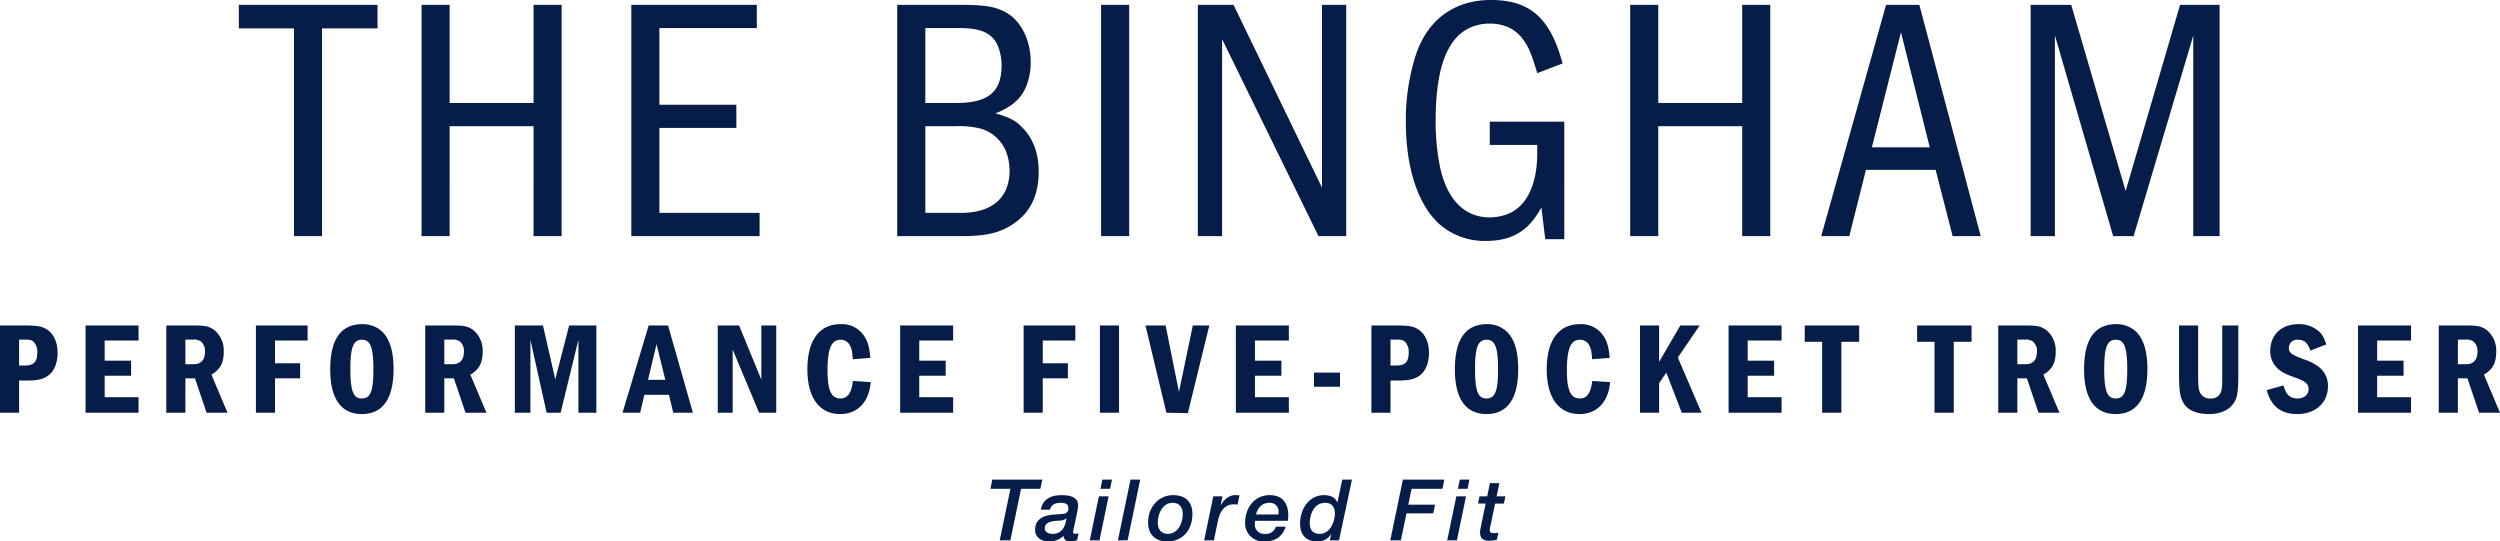 <svg xmlns="http://www.w3.org/2000/svg" width="764.32" height="165.55" viewBox="0 0 764.32 165.55">
  <path id="Path_36" data-name="Path 36" d="M20.32.32V27h5.84V17.16h2.08c3.44,0,5.08-.36,6.64-1.4,1.92-1.28,3.04-3.84,3.04-7.08,0-3.12-1.12-5.68-3.12-7.04C33.32.6,31.8.32,27.96.32Zm5.84,4.32h1.8c1.44,0,2.12.16,2.68.72a4.364,4.364,0,0,1,1.08,3.16c0,2.92-1.04,4.04-3.76,4.04h-1.8ZM46.48.32V27h16.2V22.24H52.32V15.68H60.4v-4.6H52.32V4.92H62.68V.32Zm24.68,0V27H77V16.48h2.92L83.48,27h6.4L84.96,15.36c2.68-1.6,3.76-3.56,3.76-6.96a8.1,8.1,0,0,0-2.88-6.68C84.28.6,83.12.32,79.52.32ZM77,4.64h2.32a3.675,3.675,0,0,1,2.52.64,3.827,3.827,0,0,1,1.16,3c0,2.52-1.2,3.88-3.44,3.88H77ZM98.56.32V27h5.84V16.48h7.68v-4.6H104.4V4.92h9.96V.32Zm32.52-.4c-6.52,0-9.8,4.6-9.8,13.84,0,8.96,3.32,13.64,9.68,13.64s9.68-4.68,9.68-13.72c0-5.24-1.04-8.84-3.2-11.2A8.551,8.551,0,0,0,131.08-.08ZM131,4.68c2.56,0,3.48,2.32,3.48,8.96,0,6.72-.88,9-3.52,9s-3.52-2.28-3.52-9.04C127.44,6.92,128.36,4.68,131,4.68ZM150.32.32V27h5.84V16.48h2.92L162.64,27h6.4l-4.92-11.64c2.68-1.6,3.76-3.56,3.76-6.96A8.1,8.1,0,0,0,165,1.72C163.44.6,162.28.32,158.68.32Zm5.84,4.32h2.32a3.675,3.675,0,0,1,2.52.64,3.827,3.827,0,0,1,1.16,3c0,2.52-1.2,3.88-3.44,3.88h-2.56ZM177.72.32V27h4.76V4.68L187.44,27h4.28l5.44-22.32V27h5.48V.32h-8.32L190.08,16.8,186.32.32Zm40.92,0-8,26.68h5.4l1.28-5.48h7.52L226.16,27h6L224.56.32Zm5.08,16.6h-5.28l2.6-10.88ZM239.76.32V27h4.56V7.68L252.4,27h5.24V.32h-4.56V16.88L246.28.32Zm41.32,16.96c-.44,3.68-1.64,5.36-3.76,5.36-2.84,0-4-2.48-4-8.52,0-6.68,1.16-9.44,4-9.44a3.168,3.168,0,0,1,2.88,1.8c.52.92.68,1.84.84,4.16l5.36-.4c-.24-3.04-.68-4.76-1.72-6.44a8.116,8.116,0,0,0-7.4-3.88c-6.48,0-10.12,4.96-10.12,13.76,0,8.72,3.64,13.72,10.04,13.72,5.32,0,8.84-3.72,9.32-9.76ZM295.52.32V27h16.2V22.24H301.36V15.68h8.08v-4.6h-8.08V4.92h10.36V.32Zm37.76,0V27h5.84V16.48h7.68v-4.6h-7.68V4.92h9.96V.32Zm23.32,0V27h5.84V.32Zm13.92,0L376.92,27l6.56.12L390.04.32H385l-4.24,20.32L376.68.32Zm27.64,0V27h16.2V22.24H404V15.68h8.08v-4.6H404V4.92h10.36V.32Zm23.88,14.4v4.32H430V14.72ZM439.6.32V27h5.84V17.16h2.08c3.44,0,5.08-.36,6.64-1.4,1.92-1.28,3.04-3.84,3.04-7.08,0-3.12-1.12-5.68-3.12-7.04C452.6.6,451.08.32,447.24.32Zm5.84,4.32h1.8c1.44,0,2.12.16,2.68.72A4.364,4.364,0,0,1,451,8.52c0,2.92-1.04,4.04-3.76,4.04h-1.8ZM474.92-.08c-6.52,0-9.8,4.6-9.8,13.84,0,8.96,3.32,13.64,9.68,13.64s9.68-4.68,9.68-13.72c0-5.24-1.04-8.84-3.2-11.2A8.551,8.551,0,0,0,474.92-.08Zm-.08,4.76c2.56,0,3.48,2.32,3.48,8.96,0,6.72-.88,9-3.52,9s-3.52-2.28-3.52-9.04C471.28,6.92,472.2,4.68,474.84,4.68Zm32.28,12.6c-.44,3.68-1.64,5.36-3.76,5.36-2.84,0-4-2.48-4-8.52,0-6.68,1.16-9.44,4-9.44a3.168,3.168,0,0,1,2.88,1.8c.52.92.68,1.84.84,4.16l5.36-.4c-.24-3.04-.68-4.76-1.72-6.44a8.116,8.116,0,0,0-7.4-3.88c-6.48,0-10.12,4.96-10.12,13.76,0,8.72,3.64,13.72,10.04,13.72,5.32,0,8.84-3.72,9.32-9.76ZM521.72.32V27h5.84V17.96l2.2-3.24L534.48,27h6.04l-7.24-16.88,6.68-9.8h-5.92l-6.48,11.12V.32Zm27.08,0V27H565V22.24H554.64V15.68h8.08v-4.6h-8.08V4.92H565V.32Zm23.28,0v5h5.32V27h5.88V5.32h5.44v-5Zm34.36,0v5h5.32V27h5.88V5.32h5.44v-5Zm24.8,0V27h5.84V16.48H640L643.56,27h6.4l-4.92-11.64c2.68-1.6,3.76-3.56,3.76-6.96a8.1,8.1,0,0,0-2.88-6.68C644.36.6,643.2.32,639.6.32Zm5.84,4.32h2.32a3.675,3.675,0,0,1,2.52.64,3.827,3.827,0,0,1,1.16,3c0,2.52-1.2,3.88-3.44,3.88h-2.56Zm30.2-4.72c-6.52,0-9.8,4.6-9.8,13.84,0,8.96,3.32,13.64,9.68,13.64s9.68-4.68,9.68-13.72c0-5.24-1.04-8.84-3.2-11.2A8.551,8.551,0,0,0,667.28-.08Zm-.08,4.76c2.56,0,3.48,2.32,3.48,8.96,0,6.72-.88,9-3.52,9s-3.52-2.28-3.52-9.04C663.64,6.92,664.56,4.68,667.2,4.68ZM686.52.32V15.56c0,5.16.44,7.32,1.8,9.12,1.4,1.76,3.96,2.72,7.32,2.72,3.04,0,5.4-.88,6.96-2.56,1.64-1.76,2.04-3.64,2.04-9.52V.32h-4.92V15.56c0,3.48-.04,4.2-.4,5.08a3.036,3.036,0,0,1-3.16,2,3.278,3.278,0,0,1-3.32-2c-.36-.84-.48-2.16-.48-5.08V.32Zm45,5.8c-.72-2.24-1.36-3.32-2.64-4.32a9.2,9.2,0,0,0-5.92-1.88c-5.16,0-8.56,3.28-8.56,8.16a7.211,7.211,0,0,0,2.48,5.6c1.32,1.08,2.2,1.52,5.56,2.72,2.76,1,3.68,1.84,3.68,3.36,0,1.72-1.36,2.88-3.4,2.88-2.24,0-3.52-1.2-4.28-4l-5.12,1.44c1.36,4.96,4.36,7.32,9.28,7.32,5.64,0,9.44-3.4,9.44-8.52a7.126,7.126,0,0,0-2.64-5.76,14.66,14.66,0,0,0-4.72-2.44c-3.84-1.44-4.6-2.04-4.6-3.56a2.526,2.526,0,0,1,2.8-2.44c1.88,0,3.04,1,3.76,3.32Zm9.72-5.8V27h16.2V22.24H747.08V15.68h8.08v-4.6h-8.08V4.92h10.36V.32Zm24.68,0V27h5.84V16.48h2.92L778.24,27h6.4l-4.92-11.64c2.68-1.6,3.76-3.56,3.76-6.96a8.1,8.1,0,0,0-2.88-6.68C779.04.6,777.88.32,774.28.32Zm5.84,4.32h2.32a3.675,3.675,0,0,1,2.52.64,3.827,3.827,0,0,1,1.16,3c0,2.52-1.2,3.88-3.44,3.88h-2.56Z" transform="translate(-20.32 99.186)" fill="#071d49"/>
  <path id="Path_35" data-name="Path 35" d="M59.13,3.244h6.11L61.964,19h3.25L68.49,3.244h5.9l.6-2.808H59.7Zm26.52,7.1a9.378,9.378,0,0,0,.26-2.028c0-.962-.156-3.12-5.044-3.12-3.2,0-5.694,1.118-6.344,4.446H77.33c.416-1.664,1.742-2.106,3.354-2.106,1.222,0,2.262.338,2.262,1.612a1.572,1.572,0,0,1-1.56,1.768c-.962.078-1.976.182-2.964.234-2.964.182-5.642,1.326-5.642,4.628,0,2.366,1.976,3.588,4.186,3.588a6.43,6.43,0,0,0,4.524-1.716,1.716,1.716,0,0,0,1.794,1.716A9.984,9.984,0,0,0,85.6,19l.468-2.132c-.338.026-.7.156-1.04.156-.468,0-.624-.234-.624-.6a7.861,7.861,0,0,1,.26-1.326Zm-9.906,4.966c0-2.236,3.042-2.21,4.706-2.34a3.271,3.271,0,0,0,1.846-.624l.052.052c-.39,2.548-1.352,4.628-4.238,4.628C77.018,17.024,75.744,16.608,75.744,15.308ZM89.5,19h2.964L95.244,5.558H92.28ZM92.774,3.244h2.938L96.284.436H93.346ZM98.1,19h2.964L104.916.436h-2.964Zm15.106.364c4.784,0,7.67-3.692,7.67-8.4,0-3.744-2.184-5.772-5.876-5.772-4.628,0-7.67,3.874-7.67,8.294C107.334,17.232,109.518,19.364,113.21,19.364Zm1.612-11.83c2.158,0,3.094,1.482,3.094,3.458,0,2.73-1.482,6.032-4.524,6.032-2.158,0-3.094-1.482-3.094-3.458C110.3,10.888,111.78,7.534,114.822,7.534ZM124.468,19h2.964l1.248-5.954c.572-2.7,1.872-5.044,4.94-5.044a7.047,7.047,0,0,1,1.04.1l.624-2.834a8.792,8.792,0,0,0-1.43-.078c-1.82,0-3.484,1.56-4.29,3.042l-.052-.052.546-2.626H127.25Zm21.918-4.16a3.118,3.118,0,0,1-3.224,2.184,2.845,2.845,0,0,1-3.2-3.12,5.049,5.049,0,0,1,.052-.858h10.01a9.532,9.532,0,0,0,.156-1.664c0-2.626-.936-6.188-5.72-6.188-4.81,0-7.462,4.16-7.462,8.294a5.554,5.554,0,0,0,5.876,5.876c3.2,0,5.538-1.4,6.474-4.524ZM140.3,11.1c.6-2.08,1.872-3.562,4.082-3.562a2.622,2.622,0,0,1,2.834,2.73c0,.26,0,.52-.026.832Zm24.128-.338c0,2.7-1.56,6.266-4.6,6.266-2.028,0-3.068-1.17-3.068-3.172,0-3.016,1.4-6.318,4.706-6.318C163.572,7.534,164.43,8.99,164.43,10.758ZM169.656.436h-2.964L165.21,7.4h-.052c-.7-1.638-2.262-2.21-4.056-2.21-4.628,0-7.306,4.316-7.306,8.658,0,5.044,3.692,5.512,5.226,5.512a4.679,4.679,0,0,0,4.212-2.236l.052.052L162.87,19H165.7ZM181.356,19h3.25l1.716-8.242h8.164l.572-2.652h-8.19l1.014-4.862h9.438l.572-2.808H185.23Zm17.42,0h2.964l2.782-13.442h-2.964Zm3.276-15.756h2.938l.572-2.808h-2.938ZM211,5.558h-2.34l-.468,2.21h2.34l-1.534,7.358a8.8,8.8,0,0,0-.182,1.508c0,1.248.546,2.5,2.678,2.5a11.2,11.2,0,0,0,2.444-.286l.494-2.184a7.088,7.088,0,0,1-1.586.13c-.884,0-1.066-.416-1.066-.988a8.7,8.7,0,0,1,.26-1.456l1.378-6.578h2.678l.468-2.21h-2.678l.832-4.03h-2.886Z" transform="translate(243.68 146.186)" fill="#071d49"/>
  <path id="Path_37" data-name="Path 37" d="M115.335.3V7.506h16.854V71h8.586V7.506h16.96V.3ZM171.2.3V71h8.586V37.4h25.652V71h8.586V.3h-8.586v30H179.783V.3Zm64.13,0V71h39.22V63.9H243.913V37.928h23.532v-7.1H243.913V7.4H273.7V.3Zm81.3,0V71h19.716c7.208,0,11.13-.848,15.264-3.392,5.512-3.5,8.268-8.8,8.268-16.324,0-5.618-1.7-10.176-5.088-13.568-2.014-2.12-4.028-3.074-8.162-4.24,5.724-2.226,8.8-5.3,10.07-10.176a19.216,19.216,0,0,0,.742-5.512c0-6.678-2.968-12.614-7.526-15.158C346.521.828,343.659.3,335.815.3Zm8.586,30V7.4h10.6c6.89,0,10.388,1.8,11.872,6.254a16,16,0,0,1,.848,5.088c0,8.162-4.028,11.554-13.886,11.554Zm0,33.6V37.4h9.222a27.133,27.133,0,0,1,7.738.742,11.941,11.941,0,0,1,7.95,7.632,16.668,16.668,0,0,1,.848,5.194c0,8.268-5.3,12.932-14.84,12.932ZM378.957.3V71h8.586V.3Zm29.574,0V71h7.42V10.792L445.419,71h8.48V.3h-7.42V56.16L419.449.3ZM497.783,36.02v7.1H512.3v2.332c0,10.07-3.392,16.854-9.54,18.974a15.355,15.355,0,0,1-4.982.848c-8.056,0-13.568-5.936-15.476-16.854a70.219,70.219,0,0,1-1.06-12.72c0-17.172,4.028-26.606,12.19-29.044a14.868,14.868,0,0,1,4.346-.636c4.452,0,7.95,1.7,10.282,4.982,1.59,2.12,2.544,4.452,4.24,10.176l7.738-2.968c-3.71-13.886-9.964-19.4-21.942-19.4-11.236,0-19.5,6.148-23,17.066a64.7,64.7,0,0,0-2.968,20.14c0,13.992,3.6,25.122,10.07,31.164a21.093,21.093,0,0,0,14.31,5.3c8.056,0,13.25-3.074,17.066-10.282l1.166,9.752h5.83V36.02ZM540.713.3V71H549.3V37.4h25.652V71h8.586V.3h-8.586v30H549.3V.3Zm78.228,0L599.119,71H607.7l5.088-20.246H634.1L639.293,71h8.586L629.117.3ZM632.3,43.864h-17.7l8.9-35.192ZM663.143.3V71h7.42V9.626L688.371,71h6.254L712.857,9.732V71h8.056V.3H708.829L692.187,57.22,675.545.3Z" transform="translate(-42.32 1.186)" fill="#071d49"/>
</svg>